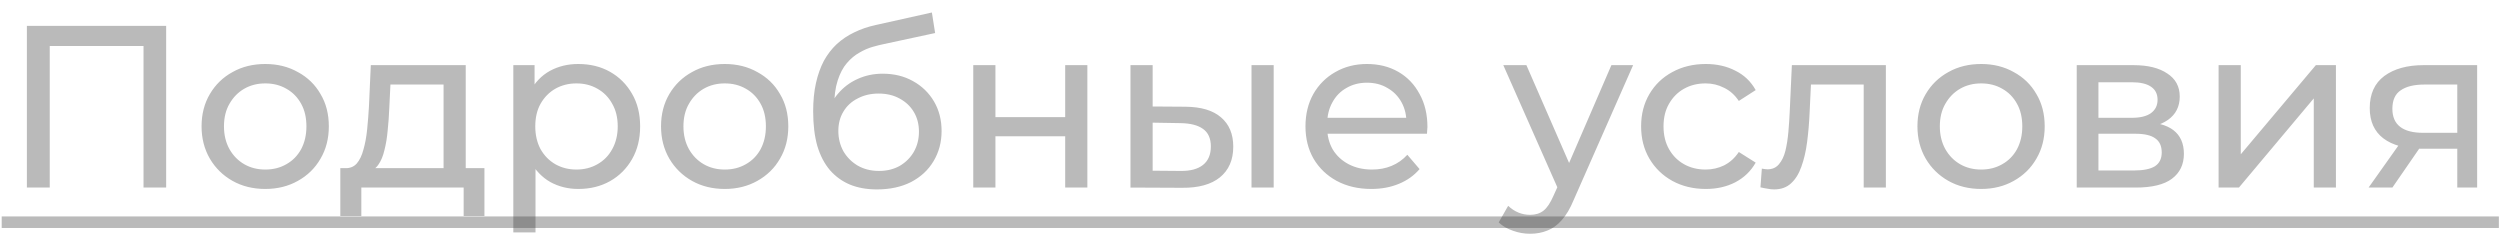 <?xml version="1.0" encoding="UTF-8"?> <svg xmlns="http://www.w3.org/2000/svg" width="184" height="18" viewBox="0 0 184 18" fill="none"><path d="M1.978 13.805V1.905H12.229V13.805H10.563V2.942L10.971 3.384H3.236L3.661 2.942V13.805H1.978ZM19.527 13.907C18.62 13.907 17.816 13.708 17.113 13.312C16.41 12.915 15.855 12.371 15.447 11.68C15.039 10.977 14.835 10.184 14.835 9.3C14.835 8.404 15.039 7.611 15.447 6.92C15.855 6.228 16.41 5.69 17.113 5.305C17.816 4.908 18.62 4.71 19.527 4.71C20.422 4.71 21.221 4.908 21.924 5.305C22.638 5.69 23.193 6.228 23.59 6.92C23.998 7.6 24.202 8.393 24.202 9.3C24.202 10.195 23.998 10.988 23.59 11.68C23.193 12.371 22.638 12.915 21.924 13.312C21.221 13.708 20.422 13.907 19.527 13.907ZM19.527 12.479C20.105 12.479 20.621 12.348 21.074 12.088C21.539 11.827 21.901 11.459 22.162 10.983C22.423 10.495 22.553 9.934 22.553 9.3C22.553 8.654 22.423 8.098 22.162 7.634C21.901 7.158 21.539 6.789 21.074 6.529C20.621 6.268 20.105 6.138 19.527 6.138C18.949 6.138 18.433 6.268 17.98 6.529C17.527 6.789 17.164 7.158 16.892 7.634C16.62 8.098 16.484 8.654 16.484 9.3C16.484 9.934 16.62 10.495 16.892 10.983C17.164 11.459 17.527 11.827 17.98 12.088C18.433 12.348 18.949 12.479 19.527 12.479ZM32.646 13.04V6.223H28.736L28.651 7.957C28.628 8.523 28.589 9.073 28.532 9.606C28.487 10.127 28.407 10.609 28.294 11.051C28.192 11.493 28.039 11.855 27.835 12.139C27.631 12.422 27.359 12.598 27.019 12.666L25.404 12.377C25.756 12.388 26.039 12.275 26.254 12.037C26.47 11.787 26.634 11.447 26.747 11.017C26.872 10.586 26.962 10.099 27.019 9.555C27.076 8.999 27.121 8.427 27.155 7.838L27.291 4.795H34.278V13.04H32.646ZM25.047 15.896V12.377H35.655V15.896H34.125V13.805H26.594V15.896H25.047ZM42.558 13.907C41.81 13.907 41.124 13.737 40.501 13.397C39.889 13.045 39.396 12.53 39.022 11.85C38.66 11.17 38.478 10.32 38.478 9.3C38.478 8.28 38.654 7.43 39.005 6.75C39.368 6.07 39.855 5.56 40.467 5.22C41.09 4.88 41.788 4.71 42.558 4.71C43.442 4.71 44.224 4.902 44.904 5.288C45.584 5.673 46.123 6.211 46.519 6.903C46.916 7.583 47.114 8.382 47.114 9.3C47.114 10.218 46.916 11.022 46.519 11.714C46.123 12.405 45.584 12.943 44.904 13.329C44.224 13.714 43.442 13.907 42.558 13.907ZM37.781 17.103V4.795H39.345V7.226L39.243 9.317L39.413 11.408V17.103H37.781ZM42.422 12.479C43 12.479 43.516 12.348 43.969 12.088C44.434 11.827 44.797 11.459 45.057 10.983C45.329 10.495 45.465 9.934 45.465 9.3C45.465 8.654 45.329 8.098 45.057 7.634C44.797 7.158 44.434 6.789 43.969 6.529C43.516 6.268 43 6.138 42.422 6.138C41.855 6.138 41.34 6.268 40.875 6.529C40.422 6.789 40.059 7.158 39.787 7.634C39.526 8.098 39.396 8.654 39.396 9.3C39.396 9.934 39.526 10.495 39.787 10.983C40.059 11.459 40.422 11.827 40.875 12.088C41.34 12.348 41.855 12.479 42.422 12.479ZM53.344 13.907C52.438 13.907 51.633 13.708 50.93 13.312C50.228 12.915 49.672 12.371 49.264 11.68C48.856 10.977 48.652 10.184 48.652 9.3C48.652 8.404 48.856 7.611 49.264 6.92C49.672 6.228 50.228 5.69 50.93 5.305C51.633 4.908 52.438 4.71 53.344 4.71C54.24 4.71 55.039 4.908 55.741 5.305C56.455 5.69 57.011 6.228 57.407 6.92C57.815 7.6 58.019 8.393 58.019 9.3C58.019 10.195 57.815 10.988 57.407 11.68C57.011 12.371 56.455 12.915 55.741 13.312C55.039 13.708 54.24 13.907 53.344 13.907ZM53.344 12.479C53.922 12.479 54.438 12.348 54.891 12.088C55.356 11.827 55.719 11.459 55.979 10.983C56.24 10.495 56.37 9.934 56.37 9.3C56.37 8.654 56.24 8.098 55.979 7.634C55.719 7.158 55.356 6.789 54.891 6.529C54.438 6.268 53.922 6.138 53.344 6.138C52.766 6.138 52.251 6.268 51.797 6.529C51.344 6.789 50.981 7.158 50.709 7.634C50.437 8.098 50.301 8.654 50.301 9.3C50.301 9.934 50.437 10.495 50.709 10.983C50.981 11.459 51.344 11.827 51.797 12.088C52.251 12.348 52.766 12.479 53.344 12.479ZM64.541 13.941C63.793 13.941 63.13 13.822 62.552 13.584C61.985 13.346 61.498 12.994 61.09 12.53C60.682 12.054 60.37 11.459 60.155 10.745C59.951 10.019 59.849 9.169 59.849 8.195C59.849 7.424 59.917 6.733 60.053 6.121C60.189 5.509 60.382 4.965 60.631 4.489C60.892 4.013 61.209 3.599 61.583 3.248C61.968 2.896 62.399 2.607 62.875 2.381C63.362 2.143 63.895 1.961 64.473 1.837L68.587 0.919L68.825 2.432L65.034 3.248C64.807 3.293 64.535 3.361 64.218 3.452C63.901 3.542 63.578 3.684 63.249 3.877C62.92 4.058 62.614 4.313 62.331 4.642C62.048 4.97 61.821 5.401 61.651 5.934C61.481 6.455 61.396 7.101 61.396 7.872C61.396 8.087 61.402 8.251 61.413 8.365C61.424 8.478 61.436 8.591 61.447 8.705C61.47 8.818 61.487 8.988 61.498 9.215L60.818 8.518C60.999 7.894 61.288 7.35 61.685 6.886C62.082 6.421 62.558 6.064 63.113 5.815C63.68 5.554 64.297 5.424 64.966 5.424C65.805 5.424 66.547 5.605 67.193 5.968C67.85 6.33 68.366 6.829 68.74 7.464C69.114 8.098 69.301 8.824 69.301 9.64C69.301 10.467 69.103 11.209 68.706 11.867C68.321 12.513 67.771 13.023 67.057 13.397C66.343 13.759 65.504 13.941 64.541 13.941ZM64.694 12.581C65.272 12.581 65.782 12.456 66.224 12.207C66.666 11.946 67.012 11.6 67.261 11.17C67.51 10.728 67.635 10.235 67.635 9.691C67.635 9.147 67.51 8.665 67.261 8.246C67.012 7.826 66.666 7.498 66.224 7.26C65.782 7.01 65.261 6.886 64.66 6.886C64.093 6.886 63.583 7.005 63.13 7.243C62.677 7.469 62.325 7.792 62.076 8.212C61.827 8.62 61.702 9.096 61.702 9.64C61.702 10.184 61.827 10.682 62.076 11.136C62.337 11.578 62.688 11.929 63.13 12.19C63.583 12.45 64.105 12.581 64.694 12.581ZM71.632 13.805V4.795H73.264V8.62H78.398V4.795H80.03V13.805H78.398V10.031H73.264V13.805H71.632ZM92.111 13.805V4.795H93.743V13.805H92.111ZM87.266 7.855C88.411 7.866 89.278 8.127 89.867 8.637C90.468 9.147 90.768 9.866 90.768 10.796C90.768 11.77 90.439 12.524 89.782 13.057C89.136 13.578 88.207 13.833 86.994 13.822L83.203 13.805V4.795H84.835V7.838L87.266 7.855ZM86.875 12.581C87.6 12.592 88.156 12.445 88.541 12.139C88.926 11.833 89.119 11.379 89.119 10.779C89.119 10.189 88.926 9.759 88.541 9.487C88.167 9.215 87.612 9.073 86.875 9.062L84.835 9.028V12.564L86.875 12.581ZM100.928 13.907C99.965 13.907 99.115 13.708 98.378 13.312C97.653 12.915 97.086 12.371 96.678 11.68C96.281 10.988 96.083 10.195 96.083 9.3C96.083 8.404 96.276 7.611 96.661 6.92C97.058 6.228 97.596 5.69 98.276 5.305C98.967 4.908 99.744 4.71 100.605 4.71C101.478 4.71 102.248 4.902 102.917 5.288C103.586 5.673 104.107 6.217 104.481 6.92C104.866 7.611 105.059 8.421 105.059 9.351C105.059 9.419 105.053 9.498 105.042 9.589C105.042 9.679 105.036 9.764 105.025 9.844H97.358V8.671H104.175L103.512 9.079C103.523 8.501 103.404 7.985 103.155 7.532C102.906 7.078 102.56 6.727 102.118 6.478C101.687 6.217 101.183 6.087 100.605 6.087C100.038 6.087 99.534 6.217 99.092 6.478C98.65 6.727 98.304 7.084 98.055 7.549C97.806 8.002 97.681 8.523 97.681 9.113V9.385C97.681 9.985 97.817 10.524 98.089 11C98.372 11.464 98.763 11.827 99.262 12.088C99.761 12.348 100.333 12.479 100.979 12.479C101.512 12.479 101.993 12.388 102.424 12.207C102.866 12.025 103.251 11.753 103.58 11.391L104.481 12.445C104.073 12.921 103.563 13.283 102.951 13.533C102.35 13.782 101.676 13.907 100.928 13.907ZM112.615 17.205C112.185 17.205 111.765 17.131 111.357 16.984C110.949 16.848 110.598 16.644 110.303 16.372L111 15.148C111.227 15.363 111.476 15.527 111.748 15.641C112.02 15.754 112.309 15.811 112.615 15.811C113.012 15.811 113.341 15.709 113.601 15.505C113.862 15.301 114.106 14.938 114.332 14.417L114.893 13.176L115.063 12.972L118.599 4.795H120.197L115.828 14.706C115.568 15.34 115.273 15.839 114.944 16.202C114.627 16.564 114.276 16.819 113.89 16.967C113.505 17.125 113.08 17.205 112.615 17.205ZM114.757 14.094L110.643 4.795H112.343L115.845 12.819L114.757 14.094ZM125.546 13.907C124.628 13.907 123.806 13.708 123.081 13.312C122.367 12.915 121.806 12.371 121.398 11.68C120.99 10.988 120.786 10.195 120.786 9.3C120.786 8.404 120.99 7.611 121.398 6.92C121.806 6.228 122.367 5.69 123.081 5.305C123.806 4.908 124.628 4.71 125.546 4.71C126.362 4.71 127.087 4.874 127.722 5.203C128.368 5.52 128.867 5.996 129.218 6.631L127.977 7.43C127.682 6.988 127.32 6.665 126.889 6.461C126.47 6.245 126.016 6.138 125.529 6.138C124.94 6.138 124.413 6.268 123.948 6.529C123.483 6.789 123.115 7.158 122.843 7.634C122.571 8.098 122.435 8.654 122.435 9.3C122.435 9.946 122.571 10.507 122.843 10.983C123.115 11.459 123.483 11.827 123.948 12.088C124.413 12.348 124.94 12.479 125.529 12.479C126.016 12.479 126.47 12.377 126.889 12.173C127.32 11.957 127.682 11.629 127.977 11.187L129.218 11.969C128.867 12.592 128.368 13.074 127.722 13.414C127.087 13.742 126.362 13.907 125.546 13.907ZM129.569 13.788L129.671 12.411C129.751 12.422 129.824 12.433 129.892 12.445C129.96 12.456 130.023 12.462 130.079 12.462C130.442 12.462 130.725 12.337 130.929 12.088C131.145 11.838 131.303 11.51 131.405 11.102C131.507 10.682 131.581 10.212 131.626 9.691C131.672 9.169 131.706 8.648 131.728 8.127L131.881 4.795H138.8V13.805H137.168V5.747L137.559 6.223H132.935L133.309 5.73L133.19 8.229C133.156 9.022 133.094 9.764 133.003 10.456C132.913 11.147 132.771 11.753 132.578 12.275C132.397 12.796 132.142 13.204 131.813 13.499C131.496 13.793 131.082 13.941 130.572 13.941C130.425 13.941 130.266 13.924 130.096 13.89C129.938 13.867 129.762 13.833 129.569 13.788ZM145.815 13.907C144.908 13.907 144.104 13.708 143.401 13.312C142.698 12.915 142.143 12.371 141.735 11.68C141.327 10.977 141.123 10.184 141.123 9.3C141.123 8.404 141.327 7.611 141.735 6.92C142.143 6.228 142.698 5.69 143.401 5.305C144.104 4.908 144.908 4.71 145.815 4.71C146.71 4.71 147.509 4.908 148.212 5.305C148.926 5.69 149.481 6.228 149.878 6.92C150.286 7.6 150.49 8.393 150.49 9.3C150.49 10.195 150.286 10.988 149.878 11.68C149.481 12.371 148.926 12.915 148.212 13.312C147.509 13.708 146.71 13.907 145.815 13.907ZM145.815 12.479C146.393 12.479 146.909 12.348 147.362 12.088C147.827 11.827 148.189 11.459 148.45 10.983C148.711 10.495 148.841 9.934 148.841 9.3C148.841 8.654 148.711 8.098 148.45 7.634C148.189 7.158 147.827 6.789 147.362 6.529C146.909 6.268 146.393 6.138 145.815 6.138C145.237 6.138 144.721 6.268 144.268 6.529C143.815 6.789 143.452 7.158 143.18 7.634C142.908 8.098 142.772 8.654 142.772 9.3C142.772 9.934 142.908 10.495 143.18 10.983C143.452 11.459 143.815 11.827 144.268 12.088C144.721 12.348 145.237 12.479 145.815 12.479ZM152.847 13.805V4.795H157.029C158.083 4.795 158.91 4.999 159.511 5.407C160.123 5.803 160.429 6.37 160.429 7.107C160.429 7.843 160.14 8.416 159.562 8.824C158.995 9.22 158.241 9.419 157.301 9.419L157.556 8.977C158.632 8.977 159.431 9.175 159.953 9.572C160.474 9.968 160.735 10.552 160.735 11.323C160.735 12.105 160.44 12.717 159.851 13.159C159.273 13.589 158.383 13.805 157.182 13.805H152.847ZM154.445 12.547H157.063C157.743 12.547 158.253 12.445 158.593 12.241C158.933 12.025 159.103 11.685 159.103 11.221C159.103 10.745 158.944 10.399 158.627 10.184C158.321 9.957 157.833 9.844 157.165 9.844H154.445V12.547ZM154.445 8.671H156.893C157.516 8.671 157.986 8.557 158.304 8.331C158.632 8.093 158.797 7.764 158.797 7.345C158.797 6.914 158.632 6.591 158.304 6.376C157.986 6.16 157.516 6.053 156.893 6.053H154.445V8.671ZM163.289 13.805V4.795H164.921V11.357L170.446 4.795H171.925V13.805H170.293V7.243L164.785 13.805H163.289ZM180.856 13.805V10.643L181.111 10.949H178.238C177.036 10.949 176.096 10.694 175.416 10.184C174.747 9.674 174.413 8.931 174.413 7.957C174.413 6.914 174.77 6.126 175.484 5.594C176.209 5.061 177.172 4.795 178.374 4.795H182.318V13.805H180.856ZM174.328 13.805L176.776 10.354H178.459L176.079 13.805H174.328ZM180.856 10.133V5.764L181.111 6.223H178.425C177.677 6.223 177.099 6.364 176.691 6.648C176.283 6.92 176.079 7.373 176.079 8.008C176.079 9.186 176.838 9.776 178.357 9.776H181.111L180.856 10.133Z" fill="#393939" fill-opacity="0.35"></path><path d="M0.125 15.93H183.916V16.78H0.125V15.93Z" fill="#393939" fill-opacity="0.35"></path></svg> 
